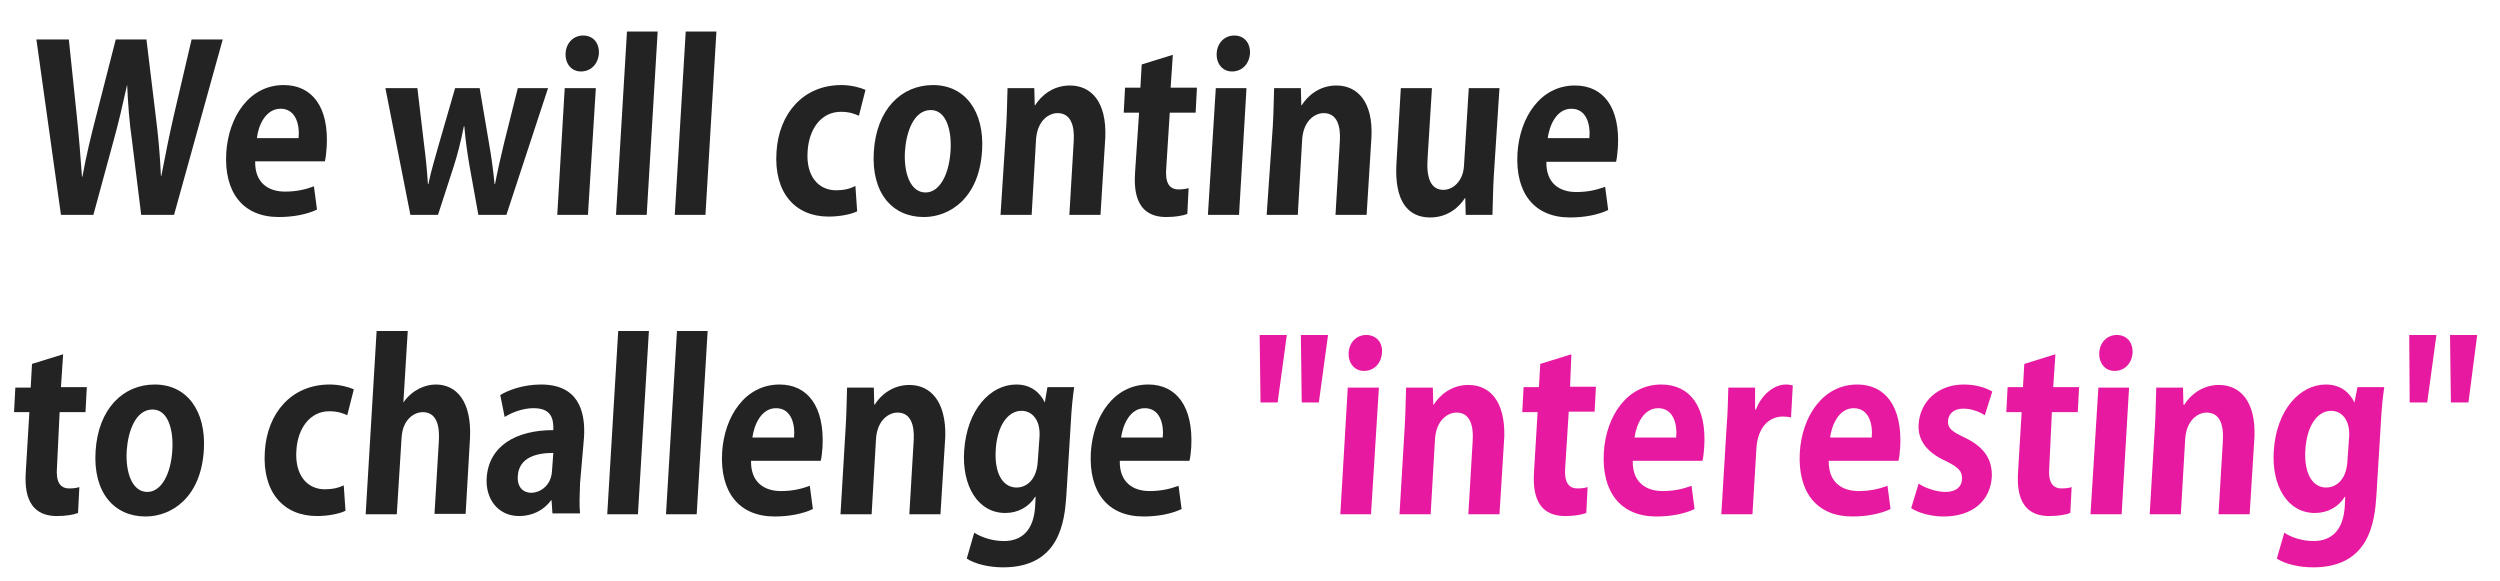 <?xml version="1.0" encoding="utf-8"?>
<!-- Generator: Adobe Illustrator 27.2.0, SVG Export Plug-In . SVG Version: 6.00 Build 0)  -->
<svg version="1.1" id="レイヤー_1" xmlns="http://www.w3.org/2000/svg" xmlns:xlink="http://www.w3.org/1999/xlink" x="0px"
	 y="0px" viewBox="0 0 570.2 132.6" style="enable-background:new 0 0 570.2 132.6;" xml:space="preserve">
<style type="text/css">
	.st0{fill:#232323;}
	.st1{fill:#E619A0;}
</style>
<g>
	<path class="st0" d="M29,19.3c0.2,4.5,0.5,8.6,1.1,12.7L32.2,49h7.5L50.8,9h-7.1l-4,17.1c-1.1,4.8-2,9.3-2.9,14h-0.1
		c-0.2-4.7-0.6-9.1-1.2-13.8L33.4,9h-7L22,26.2c-1.3,5-2.4,9.6-3.2,14.1h-0.1c-0.3-4.3-0.7-9.2-1.2-14L15.7,9H8.3L13.9,49h7.4
		l4.6-16.9C27.1,27.8,28,23.8,29,19.3L29,19.3z"/>
	<path class="st0" d="M71.6,42.5c-1.9,0.7-3.9,1.2-6.6,1.2c-3.8,0-6.9-2-6.8-6.9h15.9c0.2-0.8,0.3-1.9,0.4-3.1
		c0.6-9.3-3.3-14.3-9.8-14.3c-7.8,0-12.6,7.2-13.1,15.5c-0.5,9,3.8,14.6,12,14.6c3.3,0,6.4-0.6,8.7-1.7L71.6,42.5z M64,24.8
		c3.5,0,4.4,3.7,4.1,6.7h-9.5C58.9,28.6,60.6,24.8,64,24.8z"/>
	<path class="st0" d="M99.9,49l3.6-11.1c0.9-2.8,1.6-5.6,2.3-9.1h0.1c0.3,3.5,0.7,6.2,1.2,9.1l2,11.1h6.4l9.5-28.9h-6.9L115,32.5
		c-0.8,3.3-1.5,6.4-2.1,9.5h-0.1c-0.3-3.1-0.7-6.2-1.3-9.5l-2.1-12.4h-5.6l-3.7,12.8c-0.8,2.9-1.8,6.1-2.4,9.1h-0.1
		c-0.2-3.1-0.5-6.2-0.9-9.2l-1.5-12.7h-7.3L93.6,49H99.9z"/>
	<polygon class="st0" points="127.1,49 134.1,49 135.9,20.1 128.8,20.1 	"/>
	<path class="st0" d="M132.5,16.3c2.2,0,3.9-1.6,4.1-4.1c0.1-2.4-1.3-4.1-3.6-4.1c-2.2,0-3.9,1.7-4,4.1
		C128.9,14.5,130.3,16.3,132.5,16.3z"/>
	<polygon class="st0" points="150,7.2 143,7.2 140.5,49 147.5,49 	"/>
	<polygon class="st0" points="163.4,7.2 156.4,7.2 153.9,49 160.9,49 	"/>
	<path class="st0" d="M190.7,43.4c-4.1,0-6.9-3.3-6.5-8.9c0.3-5.1,3.1-9,7.6-9c2,0,3.2,0.5,4.1,0.9l1.5-5.9
		c-1.1-0.5-3.2-1.1-5.5-1.1c-8.8,0-14.3,6.6-14.8,15.3c-0.6,9.2,4.2,14.7,11.9,14.7c2.8,0,5.3-0.6,6.5-1.2l-0.4-5.8
		C193.8,43.1,192.4,43.4,190.7,43.4z"/>
	<path class="st0" d="M212.8,19.4c-7.2,0-12.9,5.5-13.5,15.2c-0.6,9.4,4.2,14.9,11.4,14.9c5.9,0,12.7-4.3,13.3-15.3
		C224.5,25.5,220.2,19.4,212.8,19.4z M211.1,43.9c-3.4,0-5-4.3-4.7-9.4c0.3-4.4,2-9.4,5.9-9.4c3.6,0,4.8,4.8,4.5,9.3
		C216.5,39.6,214.4,43.9,211.1,43.9z"/>
	<path class="st0" d="M244,19.5c-3.9,0-6.6,2.4-7.9,4.5h-0.1l-0.1-3.9h-6.1c-0.1,2.5-0.1,5.3-0.3,8.7L228.2,49h7.1l1-17.2
		c0.3-4.4,3-6,4.9-6c3,0,3.9,2.8,3.7,6.3l-1,16.9h7.1l1.1-17.7C252.4,23.2,248.9,19.5,244,19.5z"/>
	<path class="st0" d="M258.9,39.1c-0.2,3.2-0.5,10.4,7.1,10.4c2,0,3.8-0.3,4.8-0.7l0.3-5.9c-0.7,0.2-1.3,0.3-2.3,0.3
		c-2.1,0-3.1-1.5-2.8-4.9l0.8-12.6h5.9l0.3-5.7H267l0.5-7.5l-7.1,2.2l-0.3,5.3h-3.5l-0.3,5.7h3.5L258.9,39.1z"/>
	<polygon class="st0" points="275.5,49 282.6,49 284.3,20.1 277.3,20.1 	"/>
	<path class="st0" d="M281.5,8.1c-2.2,0-3.9,1.7-4,4.1c-0.1,2.3,1.3,4.1,3.5,4.1c2.2,0,3.9-1.6,4.1-4.1
		C285.2,9.8,283.8,8.1,281.5,8.1z"/>
	<path class="st0" d="M304.8,19.5c-3.9,0-6.6,2.4-7.9,4.5h-0.1l-0.1-3.9h-6.1c-0.1,2.5-0.1,5.3-0.3,8.7L288.9,49h7.1l1-17.2
		c0.3-4.4,3-6,4.9-6c3,0,3.9,2.8,3.7,6.3l-1,16.9h7.1l1.1-17.7C313.2,23.2,309.6,19.5,304.8,19.5z"/>
	<path class="st0" d="M342,20.1H335l-1.1,17.8c-0.2,3.3-2.4,5.4-4.7,5.4c-2.9,0-3.9-2.8-3.6-7.1l1-16.1h-7.1l-1,17.2
		c-0.5,8.7,2.7,12.3,7.7,12.3c4.1,0,6.7-2.5,7.9-4.4h0.1l0.1,3.8h6.1c0.1-2.4,0.1-5.4,0.3-8.8L342,20.1z"/>
	<path class="st0" d="M369,33.8c0.6-9.3-3.3-14.3-9.8-14.3c-7.8,0-12.6,7.2-13.1,15.5c-0.5,9,3.8,14.6,12,14.6
		c3.3,0,6.4-0.6,8.7-1.7l-0.7-5.3c-1.9,0.7-3.9,1.2-6.6,1.2c-3.8,0-6.9-2-6.8-6.9h15.9C368.8,36,368.9,34.9,369,33.8z M353,31.5
		c0.4-2.9,2-6.7,5.4-6.7c3.5,0,4.4,3.7,4.1,6.7H353z"/>
	<path class="st0" d="M14.4,80.8l-7.1,2.2L7,88.4H3.5L3.2,94h3.5l-0.8,13.3c-0.2,3.2-0.5,10.4,7.1,10.4c2,0,3.8-0.3,4.8-0.7l0.3-5.9
		c-0.7,0.2-1.3,0.3-2.3,0.3c-2.1,0-3.1-1.5-2.8-4.9L13.6,94h5.9l0.3-5.7h-5.9L14.4,80.8z"/>
	<path class="st0" d="M35.3,87.7c-7.2,0-12.9,5.5-13.5,15.2c-0.6,9.4,4.2,14.9,11.4,14.9c5.9,0,12.7-4.3,13.3-15.3
		C47,93.8,42.7,87.7,35.3,87.7z M33.6,112.2c-3.4,0-5-4.3-4.7-9.4c0.3-4.4,2-9.4,5.9-9.4c3.6,0,4.8,4.8,4.5,9.3
		C39,107.9,36.9,112.2,33.6,112.2z"/>
	<path class="st0" d="M75.1,93.8c2,0,3.2,0.5,4.1,0.9l1.5-5.9c-1.1-0.5-3.2-1.1-5.5-1.1c-8.8,0-14.3,6.6-14.8,15.3
		c-0.6,9.2,4.2,14.7,11.9,14.7c2.8,0,5.3-0.6,6.5-1.2l-0.4-5.8c-1.2,0.6-2.6,0.9-4.3,0.9c-4.1,0-6.9-3.3-6.5-8.9
		C67.9,97.7,70.7,93.8,75.1,93.8z"/>
	<path class="st0" d="M99.4,87.7c-2.3,0-5.3,1.1-7.4,4.1H92l1-16.3h-7.1l-2.5,41.8h7.1l1.1-17.6c0.3-4.3,3.1-5.7,4.8-5.7
		c3.1,0,3.9,2.9,3.7,6.5l-1,16.7h7.1l1-17.3C107.6,91.5,104.1,87.7,99.4,87.7z"/>
	<path class="st0" d="M133.2,99.8c0.4-6.3-1.5-12.1-9.8-12.1c-4.1,0-7.5,1.3-9.3,2.4l1,5c1.8-1.1,4.2-2,6.6-2c3.9,0,4.6,2.2,4.5,5
		c-8.4,0-14.7,3.5-15.2,10.9c-0.3,4.7,2.5,8.7,7.4,8.7c3,0,5.6-1.3,7.3-3.6h0.1l0.2,3h6.3c-0.2-1.8-0.1-4.3,0-6.9L133.2,99.8z
		 M125.9,107.4c-0.2,3.7-3.1,5-4.7,5c-1.8,0-3.3-1.2-3.1-3.9c0.3-4.2,4.3-5.2,8.1-5.2L125.9,107.4z"/>
	<polygon class="st0" points="138.5,117.3 145.5,117.3 148,75.5 141,75.5 	"/>
	<polygon class="st0" points="151.9,117.3 158.9,117.3 161.4,75.5 154.4,75.5 	"/>
	<path class="st0" d="M177.8,87.7c-7.8,0-12.6,7.2-13.1,15.5c-0.5,9,3.8,14.6,12,14.6c3.3,0,6.4-0.6,8.7-1.7l-0.7-5.3
		c-1.9,0.7-3.9,1.2-6.6,1.2c-3.8,0-6.9-2-6.8-6.9h15.9c0.2-0.8,0.3-1.9,0.4-3.1C188.1,92.7,184.2,87.7,177.8,87.7z M171.6,99.8
		c0.4-2.9,2-6.7,5.4-6.7c3.5,0,4.4,3.7,4.1,6.7H171.6z"/>
	<path class="st0" d="M207.4,87.8c-3.9,0-6.6,2.4-7.9,4.5h-0.1l-0.1-3.9h-6.1c-0.1,2.5-0.1,5.3-0.3,8.7l-1.2,20.2h7.1l1-17.2
		c0.3-4.4,3-6,4.9-6c3,0,3.9,2.8,3.7,6.3l-1,16.9h7.1l1.1-17.7C215.8,91.5,212.2,87.8,207.4,87.8z"/>
	<path class="st0" d="M238.3,91.8L238.3,91.8c-1.1-2.3-3.2-4.1-6.5-4.1c-5.9,0-11.3,5.7-11.9,15.2c-0.5,7.9,3.1,14.1,9.4,14.1
		c2.9,0,5.4-1.4,6.8-3.7h0.1l-0.1,2.1c-0.3,5.6-3.1,8-7.1,8c-2.8,0-5.2-0.9-6.8-1.9l-1.7,5.9c2,1.3,5.2,2,8.3,2
		c12.9,0,14-10.5,14.4-16.2l1-16.3c0.2-4,0.5-6.5,0.8-8.6h-6.1L238.3,91.8z M236.7,105.2c-0.3,4.9-3.2,6-4.8,6
		c-3.3,0-5.1-3.4-4.8-8.5c0.3-5.5,2.7-9,5.9-9c2.4,0,4.3,2.1,4.1,5.8L236.7,105.2z"/>
	<path class="st0" d="M261.9,87.7c-7.8,0-12.6,7.2-13.1,15.5c-0.5,9,3.8,14.6,12,14.6c3.3,0,6.4-0.6,8.7-1.7l-0.7-5.3
		c-1.9,0.7-3.9,1.2-6.6,1.2c-3.8,0-6.9-2-6.8-6.9h15.9c0.2-0.8,0.3-1.9,0.4-3.1C272.2,92.7,268.3,87.7,261.9,87.7z M255.7,99.8
		c0.4-2.9,2-6.7,5.4-6.7c3.5,0,4.4,3.7,4.1,6.7H255.7z"/>
</g>
<g>
	<polygon class="st1" points="296.9,91.8 300.8,91.8 302.9,76.4 296.7,76.4 	"/>
	<polygon class="st1" points="287.5,91.8 291.4,91.8 293.5,76.4 287.3,76.4 	"/>
	<path class="st1" d="M311.6,76.4c-2.2,0-3.9,1.7-4,4.1c-0.1,2.3,1.3,4.1,3.5,4.1c2.2,0,3.9-1.6,4.1-4.1
		C315.4,78.1,313.9,76.4,311.6,76.4z"/>
	<polygon class="st1" points="305.7,117.3 312.7,117.3 314.5,88.4 307.4,88.4 	"/>
	<path class="st1" d="M334.9,87.8c-3.9,0-6.6,2.4-7.9,4.5h-0.1l-0.1-3.9h-6.1c-0.1,2.5-0.1,5.3-0.3,8.7l-1.2,20.2h7.1l1-17.2
		c0.3-4.4,3-6,4.9-6c3,0,3.9,2.8,3.7,6.3l-1,16.9h7.1l1.1-17.7C343.3,91.5,339.8,87.8,334.9,87.8z"/>
	<path class="st1" d="M358.4,80.8l-7.1,2.2l-0.3,5.3h-3.5l-0.3,5.7h3.5l-0.8,13.3c-0.2,3.2-0.5,10.4,7.1,10.4c2,0,3.8-0.3,4.8-0.7
		l0.3-5.9c-0.7,0.2-1.3,0.3-2.3,0.3c-2.1,0-3.1-1.5-2.8-4.9l0.8-12.6h5.9l0.3-5.7h-5.9L358.4,80.8z"/>
	<path class="st1" d="M378.9,87.7c-7.8,0-12.6,7.2-13.1,15.5c-0.5,9,3.8,14.6,12,14.6c3.3,0,6.4-0.6,8.7-1.7l-0.7-5.3
		c-1.9,0.7-3.9,1.2-6.6,1.2c-3.8,0-6.9-2-6.8-6.9h15.9c0.2-0.8,0.3-1.9,0.4-3.1C389.3,92.7,385.4,87.7,378.9,87.7z M372.8,99.8
		c0.4-2.9,2-6.7,5.4-6.7c3.5,0,4.4,3.7,4.1,6.7H372.8z"/>
	<path class="st1" d="M400.5,93.4h-0.2l0-5h-6.1c-0.1,2.6-0.1,5.5-0.4,9l-1.2,19.9h7.1l0.9-15c0.3-4.9,2.9-7.3,6.1-7.3
		c0.7,0,1.3,0.1,1.8,0.2l0.4-7.3c-0.5-0.1-0.9-0.2-1.6-0.2C404.9,87.7,401.9,89.7,400.5,93.4z"/>
	<path class="st1" d="M423.6,87.7c-7.8,0-12.6,7.2-13.1,15.5c-0.5,9,3.8,14.6,12,14.6c3.3,0,6.4-0.6,8.7-1.7l-0.7-5.3
		c-1.9,0.7-3.9,1.2-6.6,1.2c-3.8,0-6.9-2-6.8-6.9H433c0.2-0.8,0.3-1.9,0.4-3.1C433.9,92.7,430,87.7,423.6,87.7z M417.4,99.8
		c0.4-2.9,2-6.7,5.4-6.7c3.5,0,4.4,3.7,4.1,6.7H417.4z"/>
	<path class="st1" d="M448.1,99.8c-3-1.4-3.9-2.2-3.8-3.8c0.1-1.6,1.3-2.8,3.5-2.8c2,0,3.8,0.8,4.9,1.5l1.7-5.4
		c-1.5-0.9-3.8-1.6-6.5-1.6c-5.9,0-10,3.9-10.3,9.1c-0.2,3.2,1.4,6.2,6.3,8.4c2.8,1.4,3.7,2.3,3.6,4.1c-0.1,1.8-1.4,2.9-3.8,2.9
		c-2.2,0-4.8-1-6.1-1.9l-1.7,5.6c1.7,1.1,4.5,1.9,7.4,1.9c6.6,0,10.7-3.6,11-9.1C454.4,104.7,452.5,101.9,448.1,99.8z"/>
	<path class="st1" d="M468.8,80.8l-7.1,2.2l-0.3,5.3h-3.5l-0.3,5.7h3.5l-0.8,13.3c-0.2,3.2-0.5,10.4,7.1,10.4c2,0,3.8-0.3,4.8-0.7
		l0.3-5.9c-0.7,0.2-1.3,0.3-2.3,0.3c-2.1,0-3.1-1.5-2.8-4.9L468,94h5.9l0.3-5.7h-5.9L468.8,80.8z"/>
	<path class="st1" d="M482.8,76.4c-2.2,0-3.9,1.7-4,4.1c-0.1,2.3,1.3,4.1,3.5,4.1c2.2,0,3.9-1.6,4.1-4.1
		C486.5,78.1,485.1,76.4,482.8,76.4z"/>
	<polygon class="st1" points="476.8,117.3 483.9,117.3 485.6,88.4 478.6,88.4 	"/>
	<path class="st1" d="M506.1,87.8c-3.9,0-6.6,2.4-7.9,4.5H498l-0.1-3.9h-6.1c-0.1,2.5-0.1,5.3-0.3,8.7l-1.2,20.2h7.1l1-17.2
		c0.3-4.4,3-6,4.9-6c3,0,3.9,2.8,3.7,6.3l-1,16.9h7.1l1.1-17.7C514.5,91.5,510.9,87.8,506.1,87.8z"/>
	<path class="st1" d="M537,91.8L537,91.8c-1.1-2.3-3.2-4.1-6.5-4.1c-5.9,0-11.3,5.7-11.9,15.2c-0.5,7.9,3.1,14.1,9.4,14.1
		c2.9,0,5.4-1.4,6.8-3.7h0.1l-0.1,2.1c-0.3,5.6-3.1,8-7.1,8c-2.8,0-5.2-0.9-6.7-1.9l-1.7,5.9c2,1.3,5.2,2,8.3,2
		c12.9,0,14-10.5,14.4-16.2l1-16.3c0.2-4,0.5-6.5,0.8-8.6h-6.1L537,91.8z M535.4,105.2c-0.3,4.9-3.2,6-4.8,6c-3.3,0-5.1-3.4-4.8-8.5
		c0.3-5.5,2.7-9,5.9-9c2.4,0,4.3,2.1,4.1,5.8L535.4,105.2z"/>
	<polygon class="st1" points="558.8,76.4 559,91.8 563,91.8 565,76.4 	"/>
	<polygon class="st1" points="549.6,91.8 553.6,91.8 555.7,76.4 549.5,76.4 	"/>
</g>
</svg>
